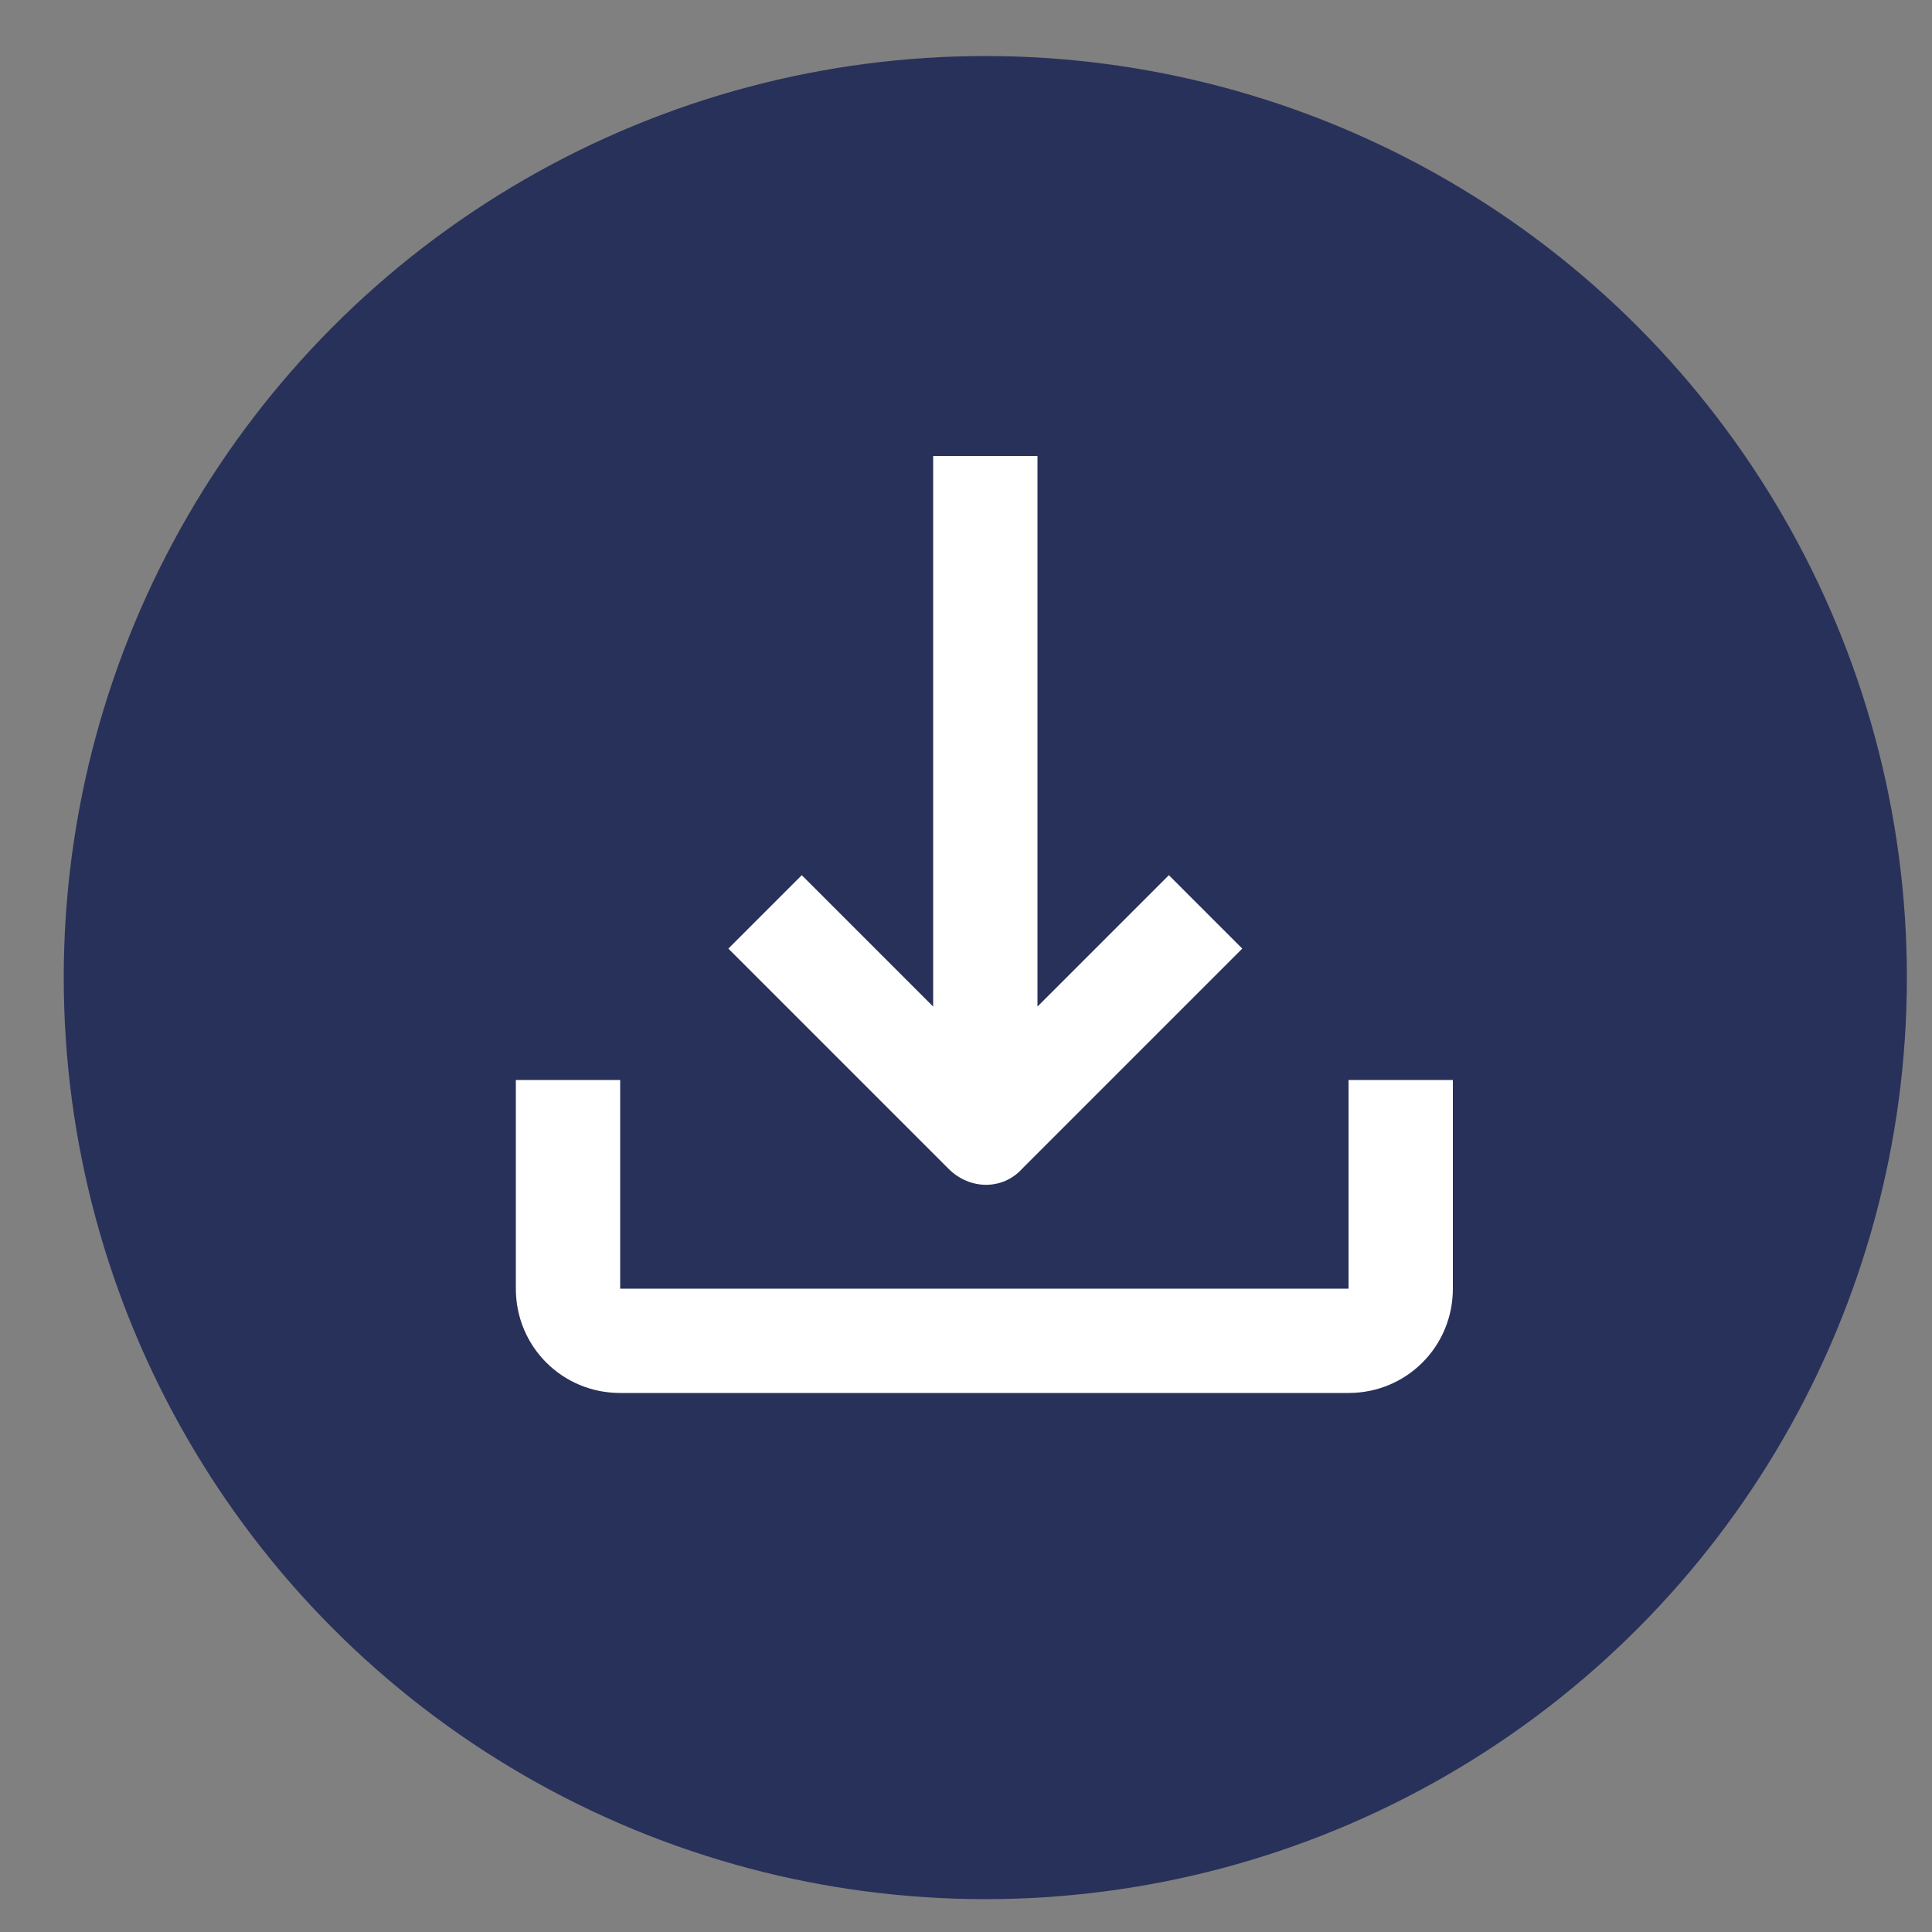 <?xml version="1.0" encoding="utf-8"?>
<!-- Generator: Adobe Illustrator 26.2.1, SVG Export Plug-In . SVG Version: 6.00 Build 0)  -->
<svg version="1.1" id="Layer_1" xmlns="http://www.w3.org/2000/svg" xmlns:xlink="http://www.w3.org/1999/xlink" x="0px" y="0px"
	 viewBox="0 0 100 100" width="52" height="52" style="enable-background:new 0 0 100 100;" xml:space="preserve">
<rect x="0" y="0" width="100" height="100" fill="#808080" stroke="none"/>
<style type="text/css">
	.st0{fill:#28315A;}
	.st1{fill:#fff;}
</style>
<circle class="st0" cx="51" cy="50.6" r="47.7"/>
<path class="st1" d="M37.7,49.1l11.4,11.4c1.1,1.1,2.8,1.1,3.8,0l11.4-11.4l-3.8-3.8l-6.8,6.8V23.6h-5.4v28.5l-6.8-6.8L37.7,49.1z"
	/>
<path class="st1" d="M69.8,55.9v10.8H32.1V55.9h-5.4v10.8c0,3,2.4,5.4,5.4,5.4h37.7c3,0,5.4-2.4,5.4-5.4V55.9H69.8z"/>
</svg>
